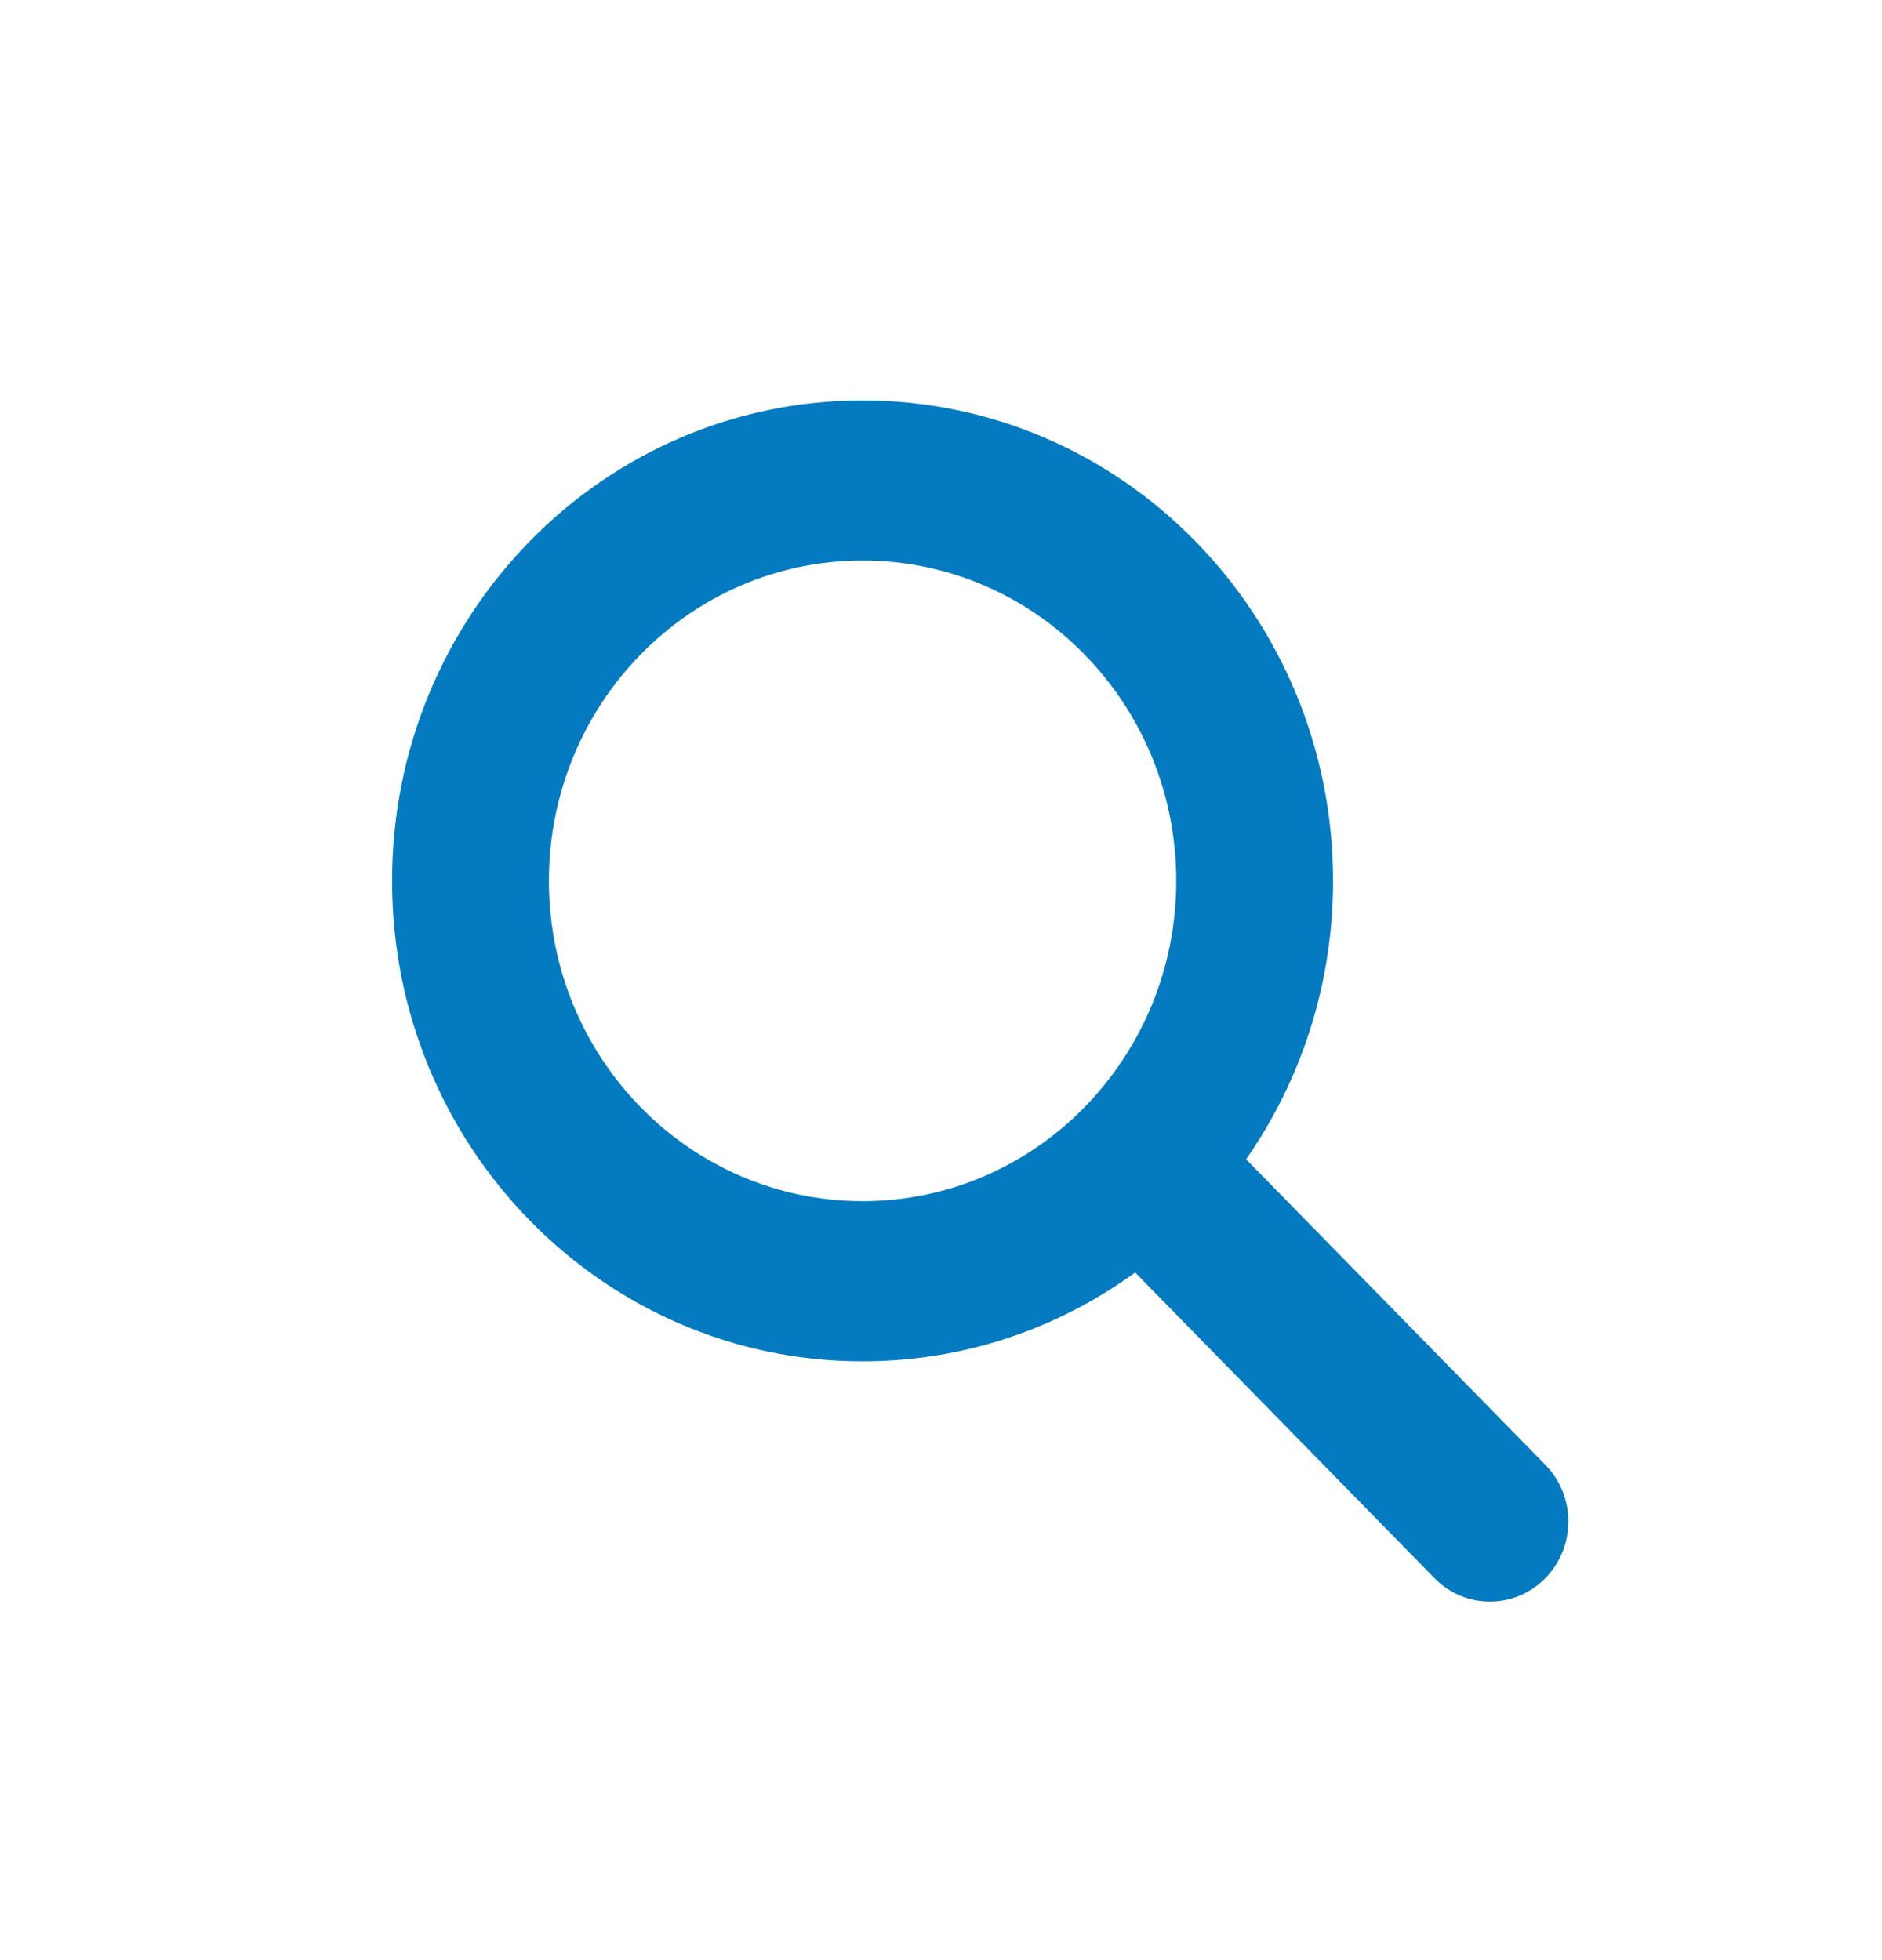 <svg width="24" height="25" viewBox="0 0 24 25" fill="none" xmlns="http://www.w3.org/2000/svg">
<path fill-rule="evenodd" clip-rule="evenodd" d="M11 7.149C8.791 7.149 7 8.978 7 11.235C7 13.491 8.791 15.32 11 15.32C13.209 15.32 15 13.491 15 11.235C15 8.978 13.209 7.149 11 7.149ZM5 11.235C5 7.85 7.686 5.107 11 5.107C14.314 5.107 17 7.85 17 11.235C17 12.558 16.589 13.784 15.891 14.786L19.707 18.683C20.098 19.082 20.098 19.729 19.707 20.128C19.317 20.527 18.683 20.527 18.293 20.128L14.476 16.23C13.496 16.943 12.296 17.363 11 17.363C7.686 17.363 5 14.619 5 11.235Z" fill="#047BC1"/>
</svg>
